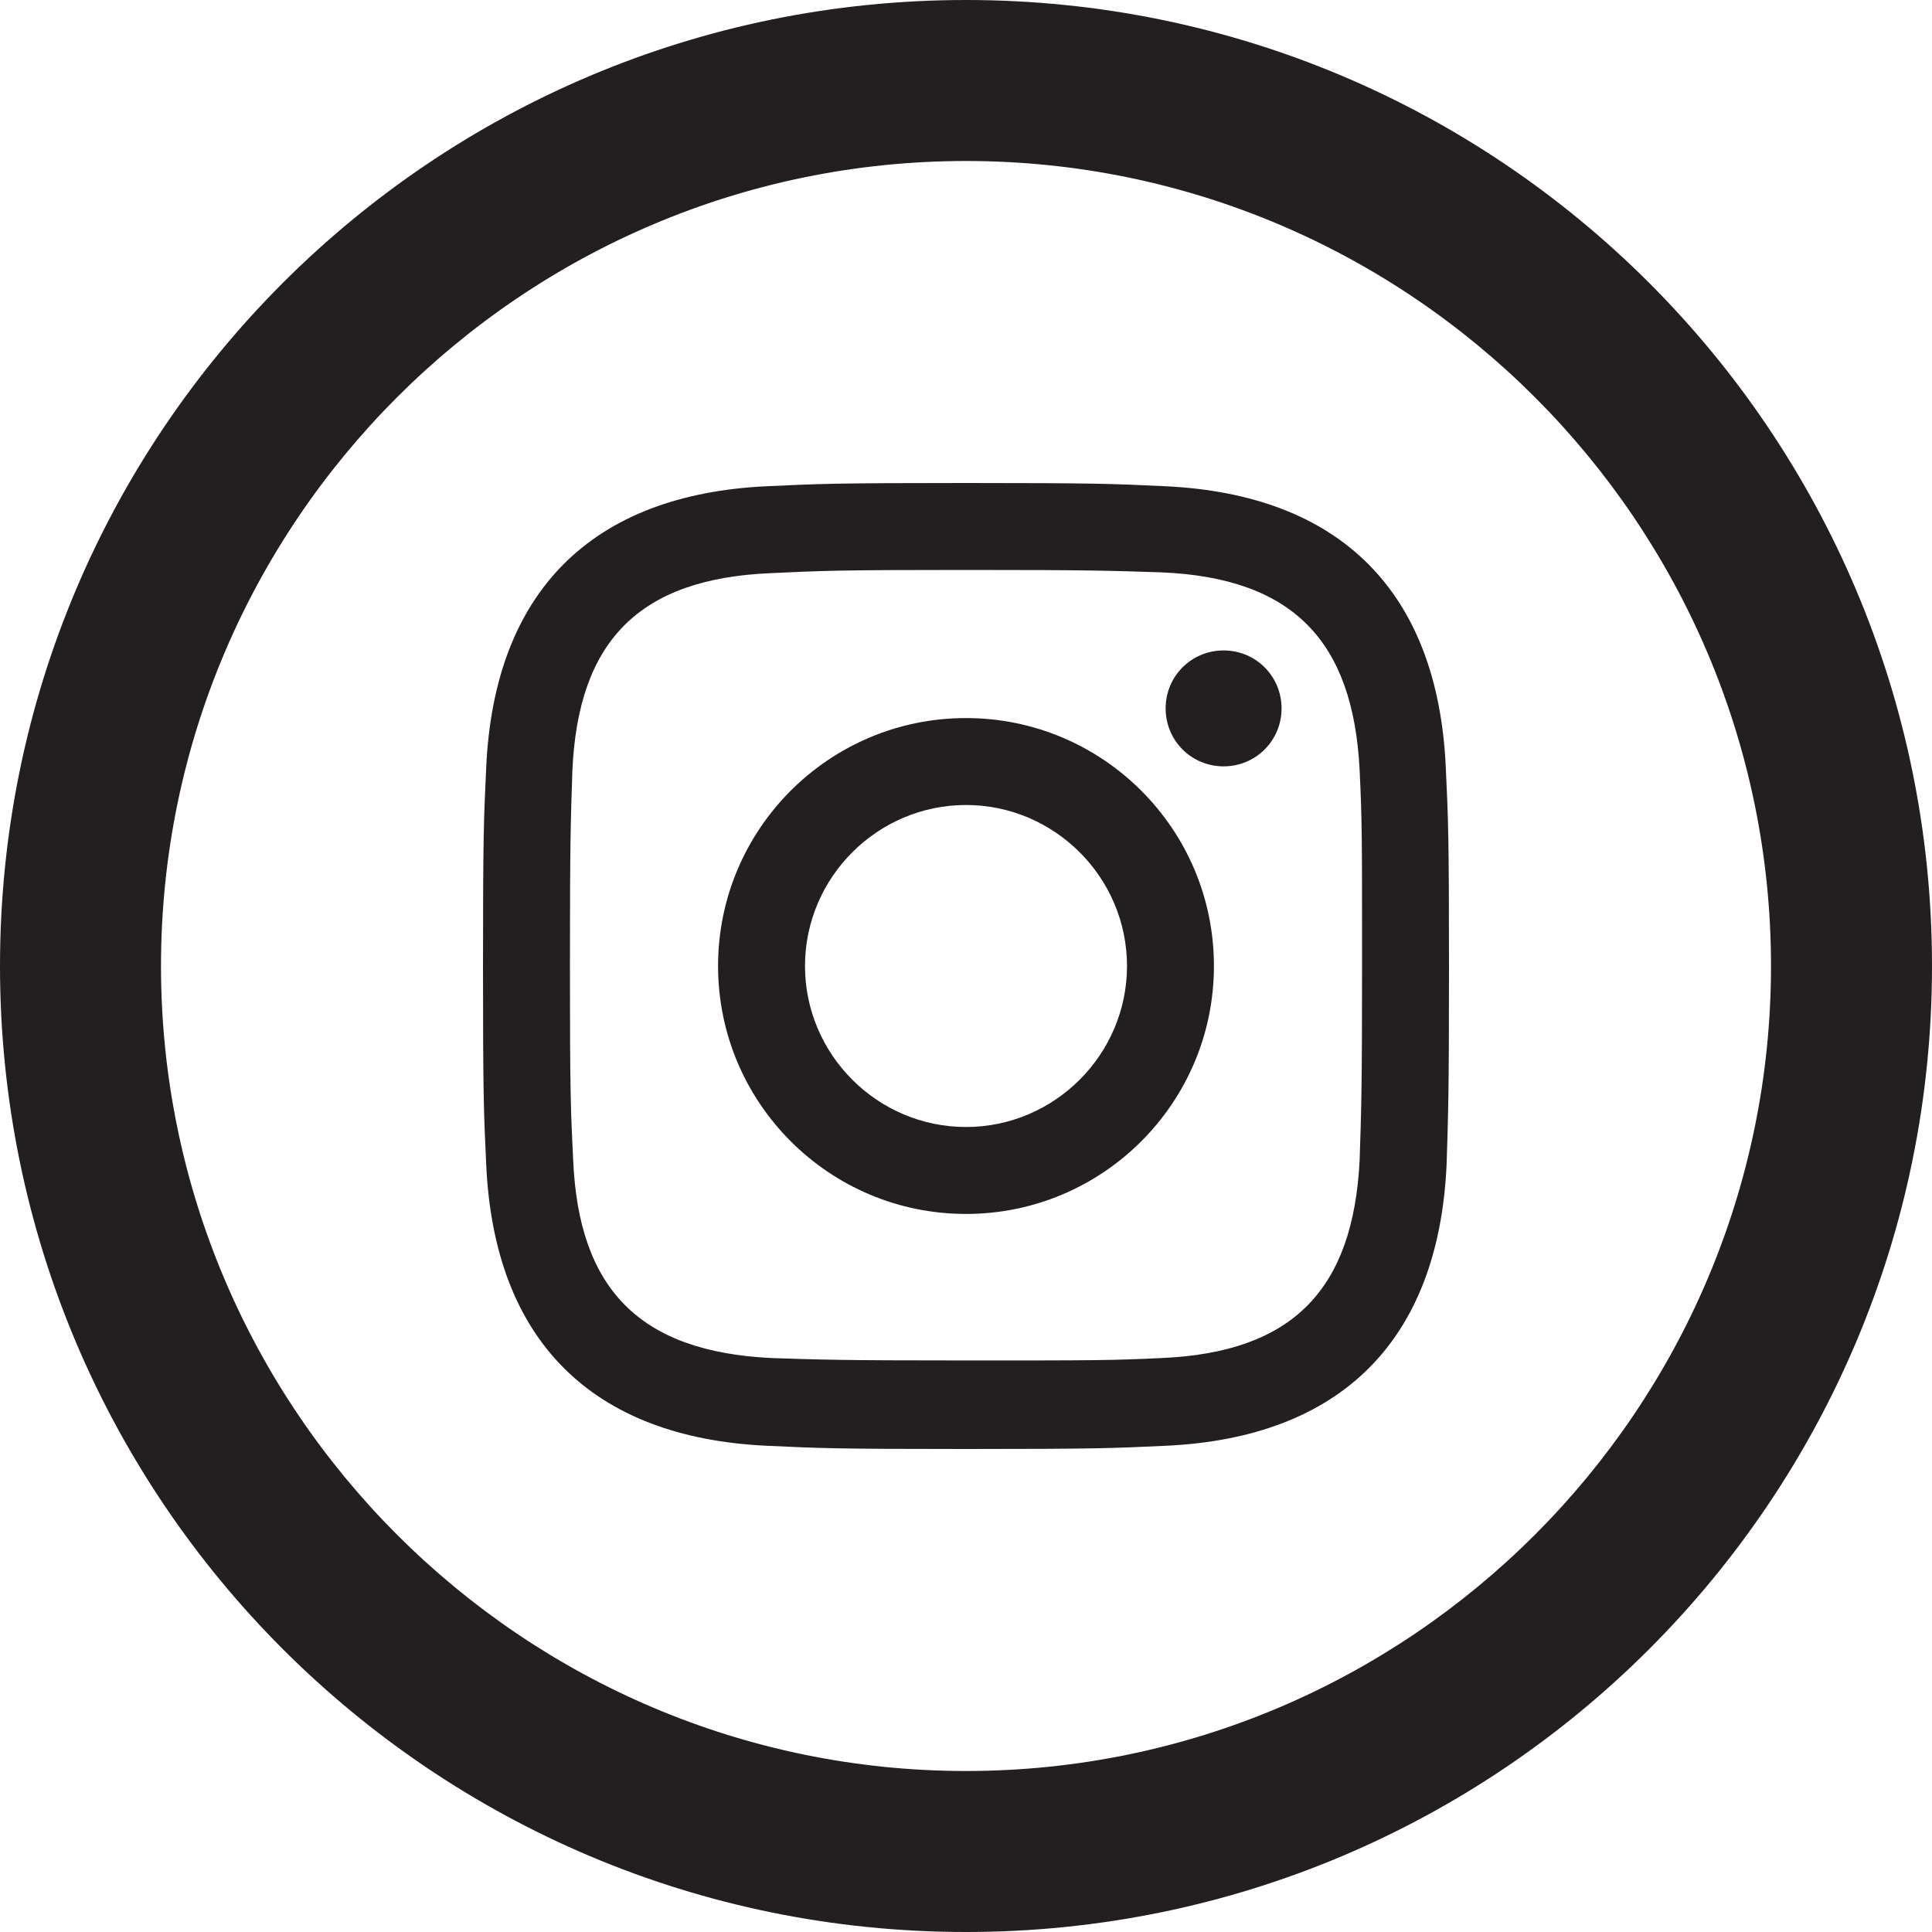 <?xml version="1.0" encoding="utf-8"?>
<!-- Generator: Adobe Illustrator 25.2.3, SVG Export Plug-In . SVG Version: 6.00 Build 0)  -->
<svg version="1.1" id="Layer_1" xmlns="http://www.w3.org/2000/svg" xmlns:xlink="http://www.w3.org/1999/xlink" x="0px" y="0px"
	 viewBox="0 0 24 24" style="enable-background:new 0 0 24 24;" xml:space="preserve">
<style type="text/css">
	.st0{fill:#231F20;}
</style>
<path class="st0" d="M12,2c5.51,0,10,4.49,10,10s-4.49,10-10,10S2,17.51,2,12S6.49,2,12,2z M12,0C5.37,0,0,5.37,0,12s5.37,12,12,12
	s12-5.37,12-12S18.63,0,12,0z M12,7.08c1.6,0,1.79,0.01,2.43,0.03c1.63,0.07,2.38,0.85,2.46,2.46c0.03,0.63,0.03,0.82,0.03,2.42
	s-0.01,1.79-0.03,2.42c-0.08,1.61-0.83,2.39-2.46,2.46C13.8,16.9,13.61,16.9,12,16.9c-1.6,0-1.79-0.01-2.42-0.03
	c-1.63-0.08-2.39-0.85-2.46-2.46C7.09,13.79,7.08,13.6,7.08,12s0.01-1.79,0.03-2.42c0.07-1.62,0.83-2.39,2.46-2.46
	C10.21,7.09,10.4,7.08,12,7.08z M12,6c-1.63,0-1.83,0.01-2.47,0.04c-2.18,0.1-3.39,1.31-3.49,3.49C6.01,10.17,6,10.37,6,12
	s0.01,1.83,0.04,2.47c0.1,2.18,1.31,3.39,3.49,3.49C10.17,17.99,10.37,18,12,18s1.83-0.01,2.48-0.04c2.18-0.1,3.39-1.31,3.49-3.49
	C17.99,13.83,18,13.63,18,12s-0.01-1.83-0.04-2.47c-0.1-2.18-1.31-3.39-3.49-3.49C13.83,6.01,13.63,6,12,6z M12,8.92
	c-1.7,0-3.08,1.38-3.08,3.08s1.38,3.08,3.08,3.08s3.08-1.38,3.08-3.08S13.7,8.92,12,8.92z M12,14c-1.1,0-2-0.9-2-2s0.9-2,2-2
	s2,0.9,2,2S13.1,14,12,14z M15.2,8.08c-0.4,0-0.72,0.32-0.72,0.72c0,0.4,0.32,0.72,0.72,0.72c0.4,0,0.72-0.32,0.72-0.72
	S15.6,8.08,15.2,8.08z"/>
</svg>
